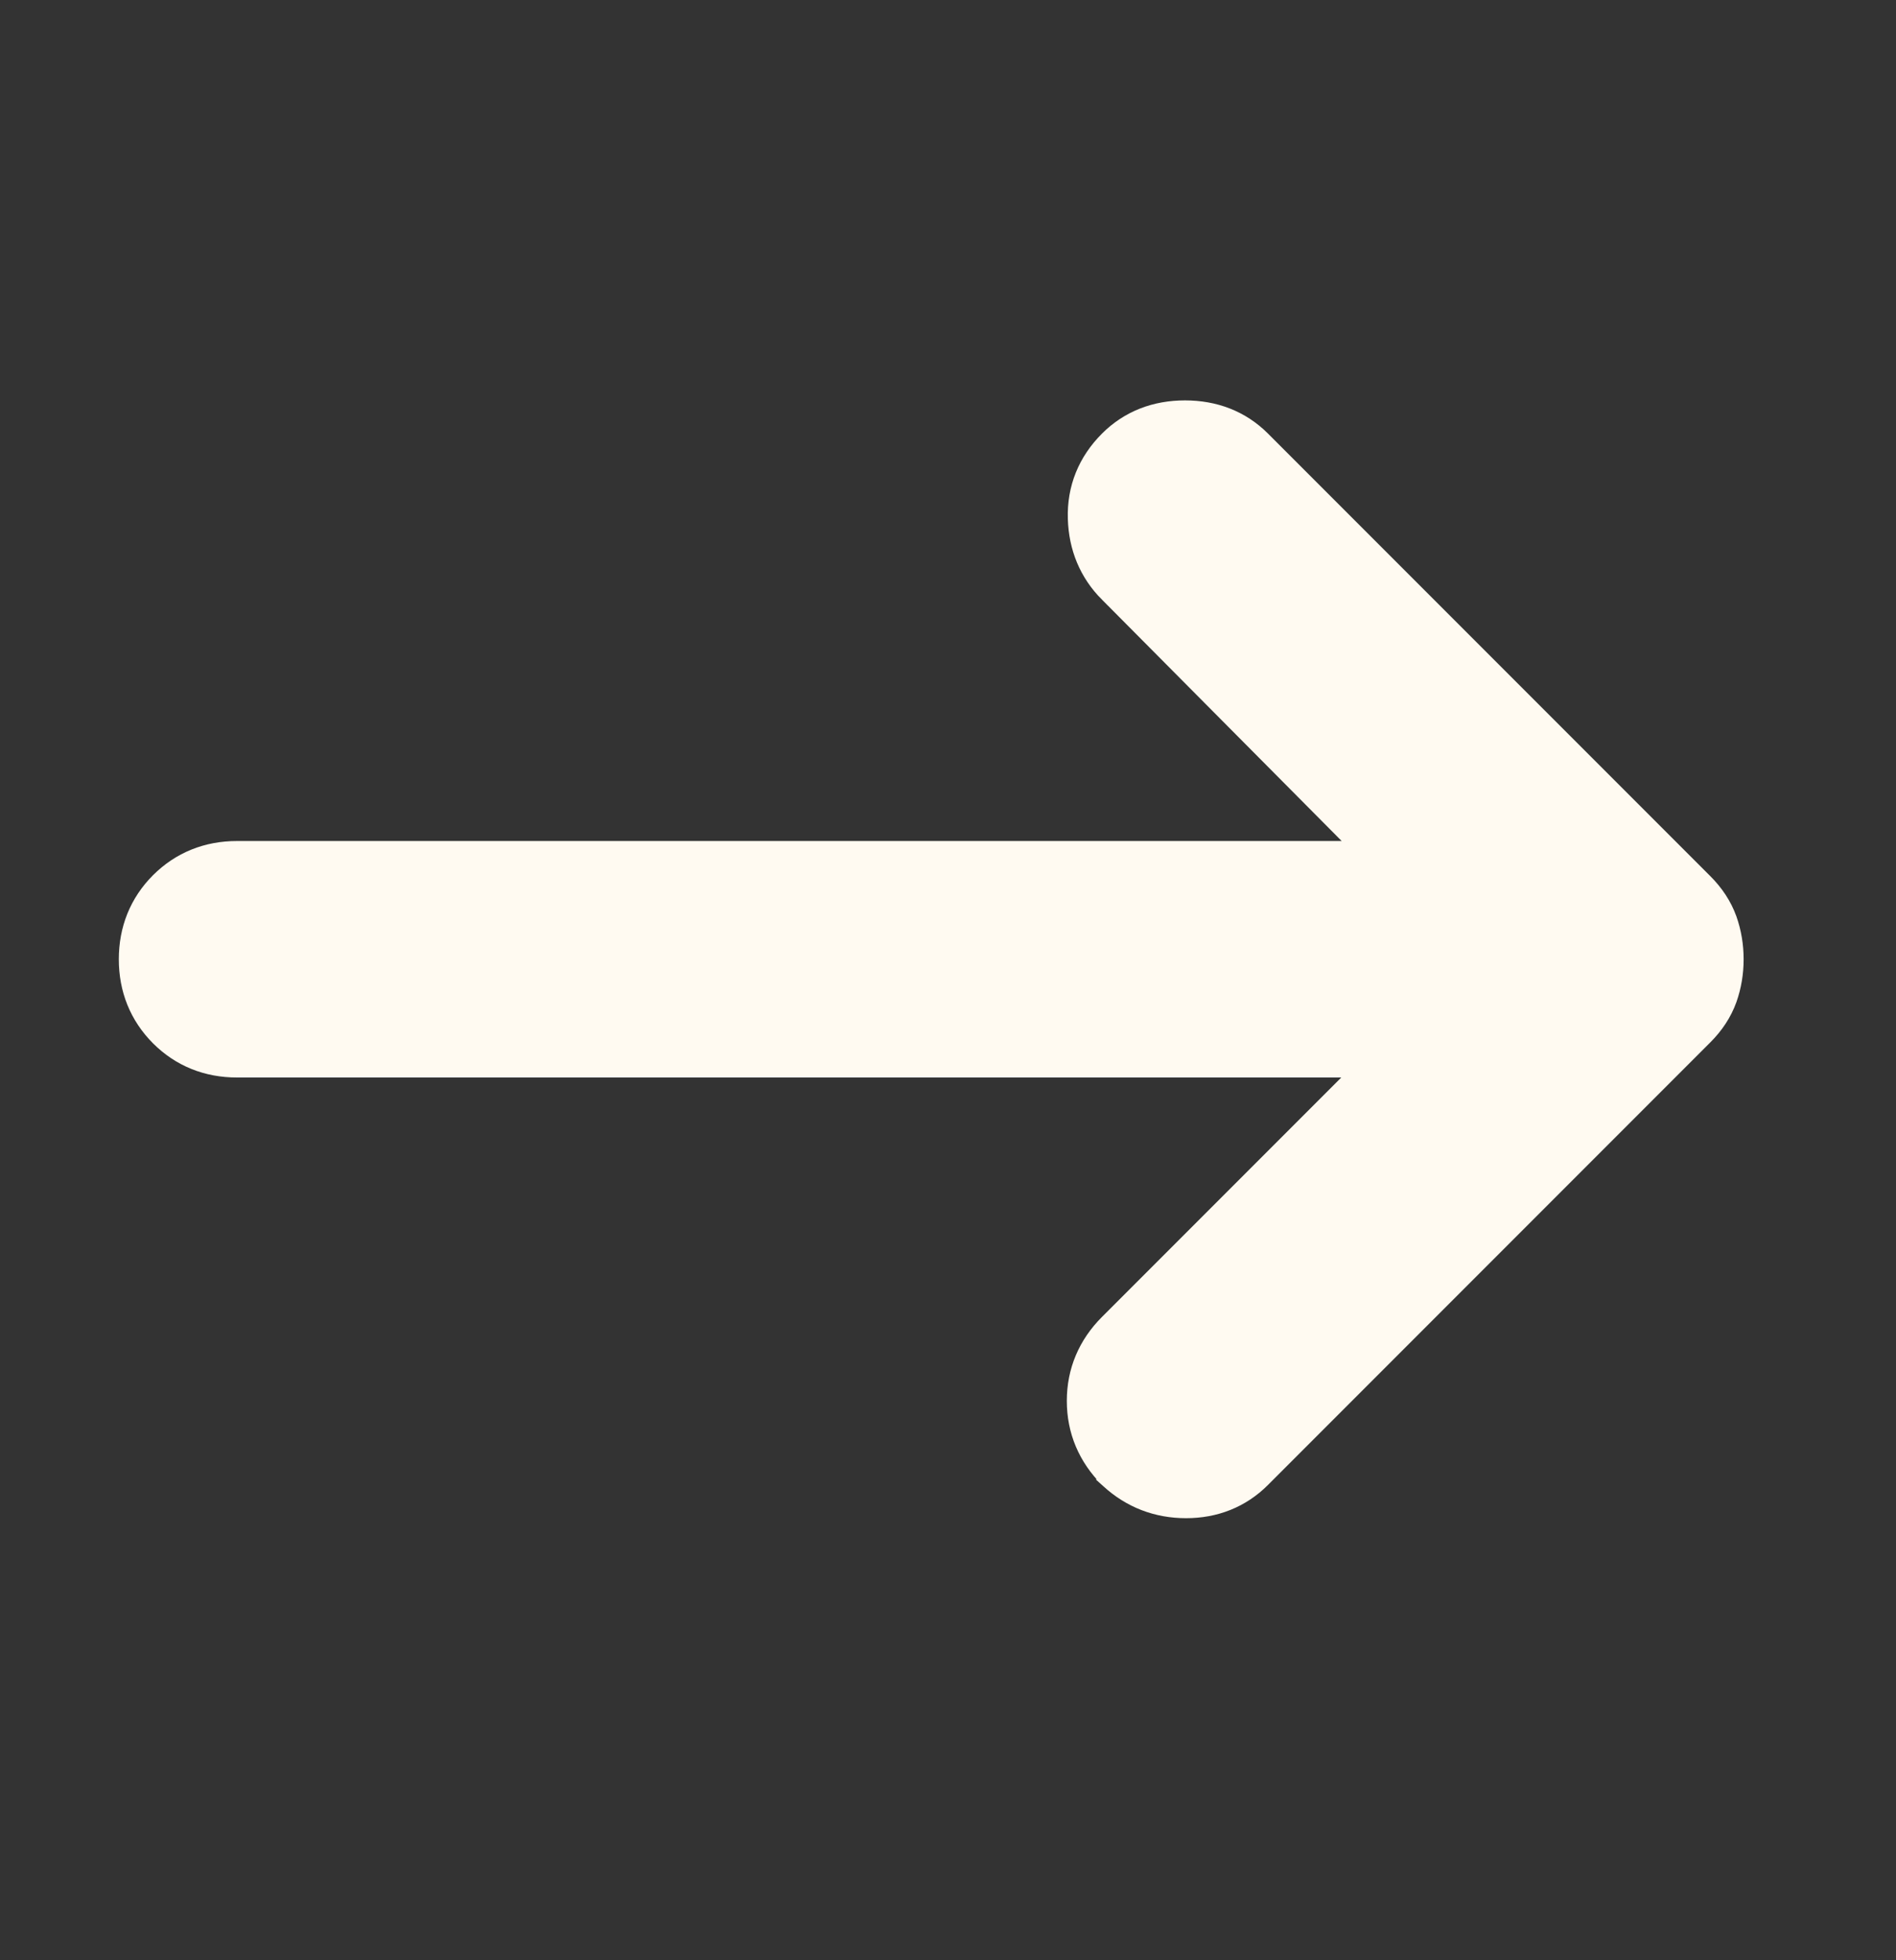<svg width="30" height="31" viewBox="0 0 30 31" fill="none" xmlns="http://www.w3.org/2000/svg">
<rect x="0" y="0" width="30" height="31" fill="#333333" stroke="none"/>
<path d="M17.656 23.264L17.656 23.265L17.666 23.274C17.974 23.556 18.346 23.699 18.766 23.699C19.186 23.699 19.553 23.555 19.844 23.264L26.844 16.264C26.997 16.111 27.113 15.938 27.183 15.743C27.247 15.561 27.279 15.37 27.279 15.17C27.279 14.971 27.247 14.779 27.183 14.597C27.113 14.402 26.997 14.229 26.844 14.076L19.844 7.076C19.551 6.783 19.178 6.642 18.75 6.642C18.322 6.642 17.949 6.783 17.656 7.076C17.347 7.385 17.193 7.763 17.206 8.195C17.218 8.612 17.367 8.975 17.655 9.264C17.656 9.264 17.656 9.264 17.656 9.264L21.974 13.61H3.75C3.318 13.61 2.941 13.76 2.64 14.06C2.34 14.361 2.19 14.738 2.19 15.17C2.19 15.602 2.34 15.979 2.64 16.28C2.941 16.581 3.318 16.73 3.75 16.73H21.971L17.656 21.045C17.35 21.351 17.19 21.726 17.19 22.154C17.19 22.583 17.35 22.958 17.656 23.264Z" fill="#FFFAF1" stroke="#FFFAF1" stroke-width="0.62"/>
</svg>
